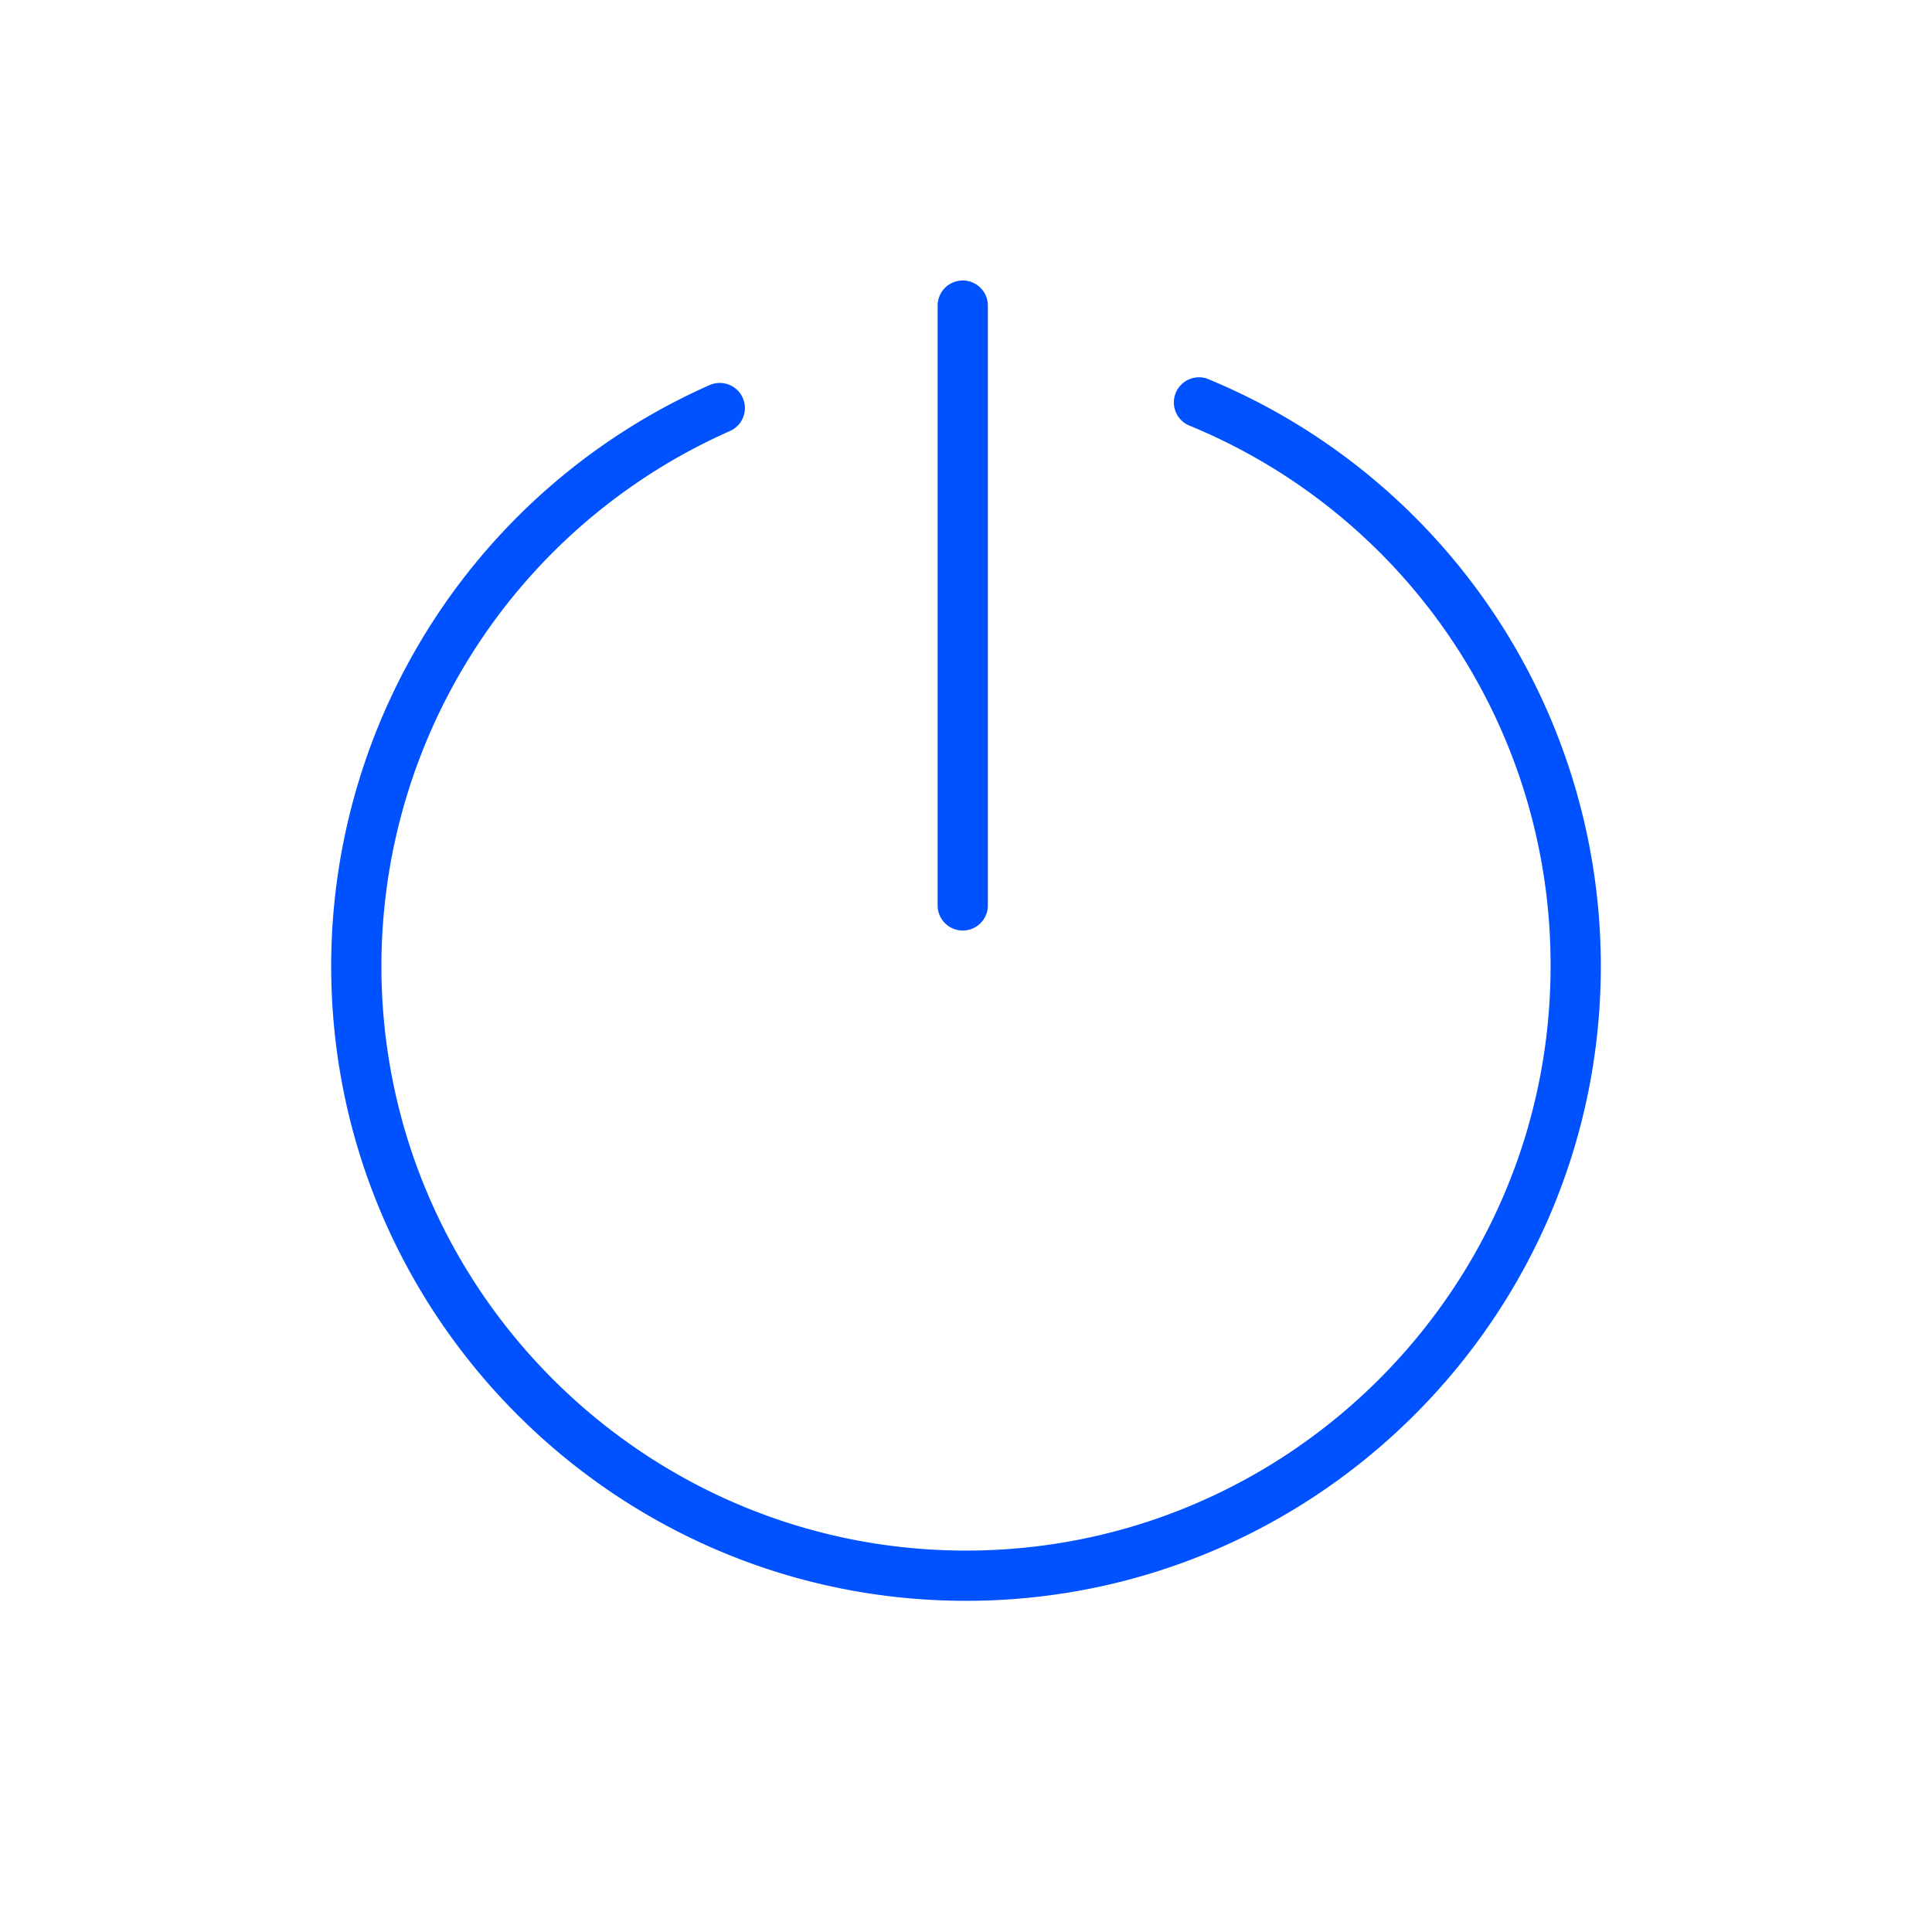 <?xml version="1.0" encoding="UTF-8"?> <svg xmlns="http://www.w3.org/2000/svg" id="Слой_1" data-name="Слой 1" viewBox="0 0 500 500"><path d="M250,414.29c-90.59,0-164.29-73.7-164.29-164.29A164.49,164.49,0,0,1,183.65,99.66a6.5,6.5,0,0,1,5.26,11.89A151.47,151.47,0,0,0,98.71,250c0,83.42,67.87,151.29,151.29,151.29S401.29,333.42,401.29,250a150.84,150.84,0,0,0-93.82-140,6.5,6.5,0,0,1,4.94-12A164.37,164.37,0,0,1,414.29,250C414.29,340.59,340.59,414.29,250,414.29Z" style="fill: #0051ff"></path><path d="M249.16,240.82a6.5,6.5,0,0,1-6.5-6.5V79.09a6.5,6.5,0,0,1,13,0V234.32A6.5,6.5,0,0,1,249.16,240.82Z" style="fill: #0051ff"></path></svg> 